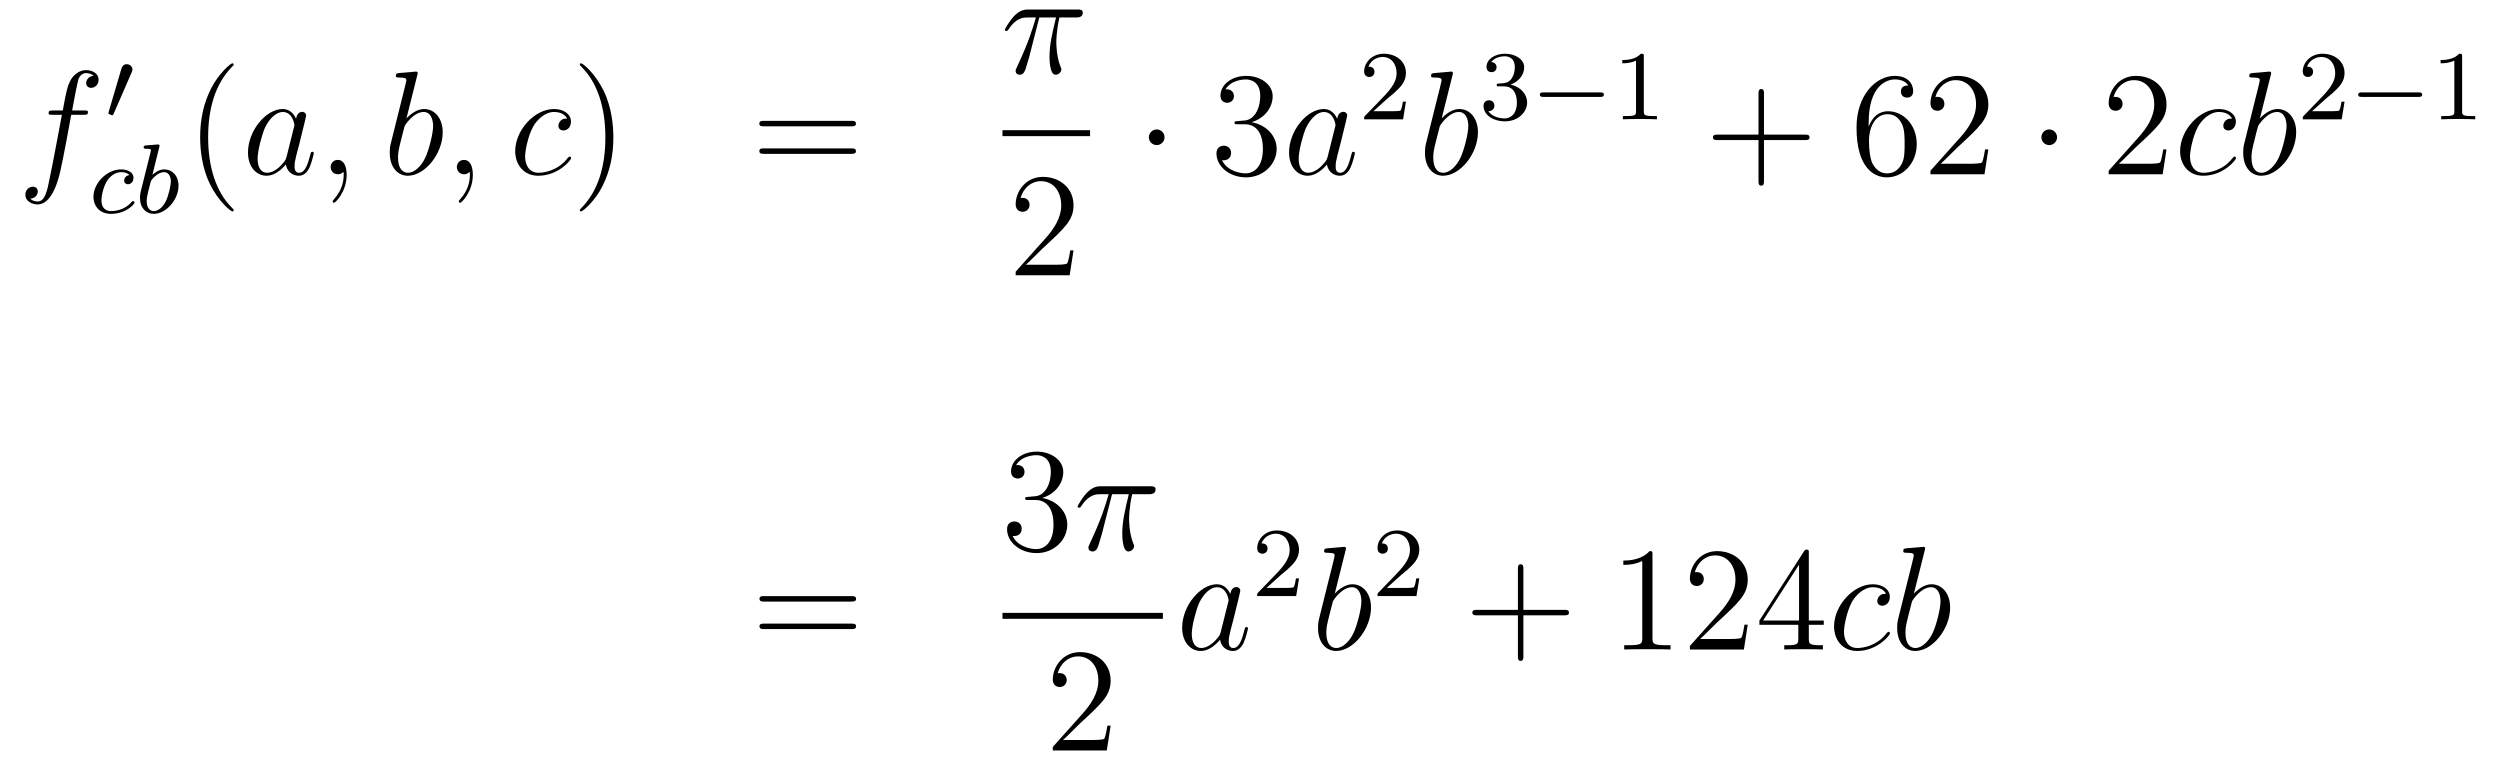 <?xml version='1.0'?>
<!-- This file was generated by dvisvgm 1.14.1 -->
<svg height='62pt' version='1.1' viewBox='0 -62 202 62' width='202pt' xmlns='http://www.w3.org/2000/svg' xmlns:xlink='http://www.w3.org/1999/xlink'>
<g id='page1'>
<g transform='matrix(1 0 0 1 -132 605)'>
<path d='M138.772 -657.726C139.011 -657.726 139.106 -657.726 139.106 -657.953C139.106 -658.072 139.011 -658.072 138.795 -658.072H137.827C138.054 -659.303 138.222 -660.152 138.317 -660.535C138.389 -660.822 138.64 -661.097 138.951 -661.097C139.202 -661.097 139.453 -660.989 139.572 -660.882C139.106 -660.834 138.963 -660.487 138.963 -660.284C138.963 -660.045 139.142 -659.901 139.369 -659.901C139.608 -659.901 139.967 -660.104 139.967 -660.559C139.967 -661.061 139.465 -661.336 138.939 -661.336C138.425 -661.336 137.923 -660.953 137.684 -660.487C137.468 -660.068 137.349 -659.638 137.074 -658.072H136.273C136.046 -658.072 135.927 -658.072 135.927 -657.857C135.927 -657.726 135.998 -657.726 136.237 -657.726H137.002C136.787 -656.614 136.297 -653.912 136.022 -652.633C135.819 -651.593 135.64 -650.72 135.042 -650.72C135.006 -650.72 134.659 -650.72 134.444 -650.947C135.054 -650.995 135.054 -651.521 135.054 -651.533C135.054 -651.772 134.874 -651.916 134.648 -651.916C134.408 -651.916 134.05 -651.712 134.05 -651.258C134.05 -650.744 134.576 -650.481 135.042 -650.481C136.261 -650.481 136.763 -652.669 136.895 -653.267C137.11 -654.187 137.696 -657.367 137.755 -657.726H138.772Z' fill-rule='evenodd'/>
<path d='M142.632 -661.137C142.672 -661.241 142.703 -661.296 142.703 -661.376C142.703 -661.639 142.464 -661.814 142.241 -661.814C141.923 -661.814 141.835 -661.535 141.803 -661.424L140.791 -657.989C140.759 -657.894 140.759 -657.87 140.759 -657.862C140.759 -657.79 140.807 -657.774 140.887 -657.75C141.03 -657.687 141.046 -657.687 141.062 -657.687C141.086 -657.687 141.133 -657.687 141.189 -657.822L142.632 -661.137Z' fill-rule='evenodd'/>
<path d='M142.459 -652.852C142.133 -652.812 142.029 -652.565 142.029 -652.406C142.029 -652.175 142.236 -652.111 142.34 -652.111C142.379 -652.111 142.786 -652.143 142.786 -652.629C142.786 -653.115 142.26 -653.314 141.782 -653.314C140.65 -653.314 139.551 -652.214 139.551 -651.099C139.551 -650.342 140.068 -649.72 140.953 -649.72C142.212 -649.72 142.873 -650.525 142.873 -650.629C142.873 -650.7 142.794 -650.756 142.746 -650.756C142.698 -650.756 142.674 -650.732 142.634 -650.684C142.005 -649.943 141.113 -649.943 140.969 -649.943C140.539 -649.943 140.196 -650.206 140.196 -650.812C140.196 -651.162 140.355 -652.007 140.73 -652.501C141.081 -652.947 141.479 -653.091 141.79 -653.091C141.885 -653.091 142.252 -653.083 142.459 -652.852ZM144.864 -655.091C144.872 -655.107 144.896 -655.211 144.896 -655.218C144.896 -655.258 144.864 -655.33 144.769 -655.33C144.737 -655.33 144.49 -655.306 144.306 -655.29L143.86 -655.258C143.685 -655.242 143.605 -655.234 143.605 -655.091C143.605 -654.979 143.717 -654.979 143.812 -654.979C144.195 -654.979 144.195 -654.932 144.195 -654.86C144.195 -654.812 144.115 -654.493 144.067 -654.31L143.374 -651.537C143.31 -651.266 143.31 -651.147 143.31 -651.011C143.31 -650.19 143.812 -649.72 144.426 -649.72C145.406 -649.72 146.426 -650.852 146.426 -652.007C146.426 -652.796 145.916 -653.314 145.279 -653.314C144.832 -653.314 144.49 -653.027 144.314 -652.876L144.864 -655.091ZM144.426 -649.943C144.139 -649.943 143.852 -650.167 143.852 -650.748C143.852 -650.963 143.884 -651.162 143.98 -651.545C144.036 -651.776 144.091 -651.999 144.155 -652.23C144.195 -652.374 144.195 -652.39 144.291 -652.509C144.561 -652.844 144.92 -653.091 145.255 -653.091C145.653 -653.091 145.805 -652.701 145.805 -652.342C145.805 -652.047 145.629 -651.194 145.39 -650.724C145.183 -650.294 144.801 -649.943 144.426 -649.943Z' fill-rule='evenodd'/>
<path d='M150.885 -650.015C150.885 -650.051 150.885 -650.075 150.682 -650.278C149.487 -651.486 148.817 -653.458 148.817 -655.897C148.817 -658.216 149.379 -660.212 150.766 -661.623C150.885 -661.73 150.885 -661.754 150.885 -661.79C150.885 -661.862 150.825 -661.886 150.777 -661.886C150.622 -661.886 149.642 -661.025 149.056 -659.853C148.447 -658.646 148.172 -657.367 148.172 -655.897C148.172 -654.832 148.339 -653.41 148.96 -652.131C149.666 -650.697 150.646 -649.919 150.777 -649.919C150.825 -649.919 150.885 -649.943 150.885 -650.015Z' fill-rule='evenodd'/>
<path d='M155.157 -654.342C155.097 -654.139 155.097 -654.115 154.929 -653.888C154.667 -653.553 154.141 -653.04 153.579 -653.04C153.089 -653.04 152.814 -653.482 152.814 -654.187C152.814 -654.845 153.184 -656.183 153.411 -656.686C153.818 -657.522 154.38 -657.953 154.846 -657.953C155.635 -657.953 155.79 -656.973 155.79 -656.877C155.79 -656.865 155.754 -656.709 155.743 -656.686L155.157 -654.342ZM155.922 -657.403C155.79 -657.713 155.468 -658.192 154.846 -658.192C153.495 -658.192 152.037 -656.447 152.037 -654.677C152.037 -653.494 152.73 -652.8 153.543 -652.8C154.2 -652.8 154.762 -653.314 155.097 -653.709C155.216 -653.004 155.778 -652.8 156.137 -652.8C156.496 -652.8 156.783 -653.016 156.998 -653.446C157.189 -653.853 157.356 -654.582 157.356 -654.629C157.356 -654.689 157.309 -654.737 157.237 -654.737C157.129 -654.737 157.117 -654.677 157.07 -654.498C156.89 -653.793 156.663 -653.04 156.173 -653.04C155.826 -653.04 155.802 -653.35 155.802 -653.589C155.802 -653.864 155.838 -653.996 155.946 -654.462C156.03 -654.761 156.089 -655.024 156.185 -655.371C156.627 -657.164 156.735 -657.594 156.735 -657.666C156.735 -657.833 156.603 -657.965 156.424 -657.965C156.041 -657.965 155.946 -657.546 155.922 -657.403ZM160.009 -652.872C160.009 -653.566 159.783 -654.08 159.292 -654.08C158.91 -654.08 158.718 -653.769 158.718 -653.506C158.718 -653.243 158.898 -652.92 159.304 -652.92C159.46 -652.92 159.591 -652.968 159.699 -653.075C159.723 -653.099 159.735 -653.099 159.747 -653.099C159.77 -653.099 159.77 -652.932 159.77 -652.872C159.77 -652.478 159.699 -651.701 159.005 -650.924C158.874 -650.78 158.874 -650.756 158.874 -650.733C158.874 -650.673 158.934 -650.613 158.994 -650.613C159.089 -650.613 160.009 -651.498 160.009 -652.872Z' fill-rule='evenodd'/>
<path d='M165.715 -660.917C165.728 -660.965 165.751 -661.037 165.751 -661.097C165.751 -661.216 165.632 -661.216 165.608 -661.216C165.596 -661.216 165.166 -661.18 164.95 -661.156C164.747 -661.144 164.568 -661.121 164.353 -661.108C164.066 -661.085 163.982 -661.073 163.982 -660.858C163.982 -660.738 164.102 -660.738 164.221 -660.738C164.831 -660.738 164.831 -660.63 164.831 -660.511C164.831 -660.427 164.735 -660.081 164.688 -659.865L164.401 -658.718C164.281 -658.24 163.6 -655.526 163.552 -655.311C163.492 -655.012 163.492 -654.809 163.492 -654.653C163.492 -653.434 164.173 -652.8 164.95 -652.8C166.337 -652.8 167.772 -654.582 167.772 -656.315C167.772 -657.415 167.15 -658.192 166.253 -658.192C165.632 -658.192 165.07 -657.678 164.843 -657.439L165.715 -660.917ZM164.963 -653.04C164.58 -653.04 164.162 -653.327 164.162 -654.259C164.162 -654.653 164.197 -654.88 164.412 -655.717C164.448 -655.873 164.64 -656.638 164.688 -656.793C164.711 -656.889 165.417 -657.953 166.229 -657.953C166.755 -657.953 166.995 -657.427 166.995 -656.805C166.995 -656.231 166.66 -654.88 166.361 -654.259C166.062 -653.613 165.512 -653.04 164.963 -653.04ZM170.205 -652.872C170.205 -653.566 169.978 -654.08 169.488 -654.08C169.105 -654.08 168.914 -653.769 168.914 -653.506C168.914 -653.243 169.093 -652.92 169.5 -652.92C169.655 -652.92 169.786 -652.968 169.894 -653.075C169.918 -653.099 169.93 -653.099 169.942 -653.099C169.966 -653.099 169.966 -652.932 169.966 -652.872C169.966 -652.478 169.894 -651.701 169.201 -650.924C169.069 -650.78 169.069 -650.756 169.069 -650.733C169.069 -650.673 169.129 -650.613 169.189 -650.613C169.285 -650.613 170.205 -651.498 170.205 -652.872Z' fill-rule='evenodd'/>
<path d='M177.824 -657.415C177.597 -657.415 177.49 -657.415 177.322 -657.271C177.251 -657.212 177.119 -657.032 177.119 -656.841C177.119 -656.602 177.298 -656.458 177.526 -656.458C177.813 -656.458 178.135 -656.697 178.135 -657.176C178.135 -657.749 177.585 -658.192 176.76 -658.192C175.194 -658.192 173.628 -656.482 173.628 -654.785C173.628 -653.745 174.274 -652.8 175.493 -652.8C177.119 -652.8 178.147 -654.067 178.147 -654.223C178.147 -654.295 178.075 -654.354 178.028 -654.354C177.992 -654.354 177.98 -654.342 177.872 -654.235C177.107 -653.219 175.972 -653.04 175.517 -653.04C174.693 -653.04 174.429 -653.757 174.429 -654.354C174.429 -654.773 174.633 -655.932 175.063 -656.745C175.374 -657.307 176.019 -657.953 176.772 -657.953C176.928 -657.953 177.585 -657.929 177.824 -657.415Z' fill-rule='evenodd'/>
<path d='M181.56 -655.897C181.56 -656.805 181.441 -658.287 180.772 -659.674C180.066 -661.108 179.086 -661.886 178.954 -661.886C178.907 -661.886 178.847 -661.862 178.847 -661.79C178.847 -661.754 178.847 -661.73 179.05 -661.527C180.246 -660.32 180.915 -658.347 180.915 -655.908C180.915 -653.589 180.353 -651.593 178.966 -650.182C178.847 -650.075 178.847 -650.051 178.847 -650.015C178.847 -649.943 178.907 -649.919 178.954 -649.919C179.11 -649.919 180.09 -650.78 180.676 -651.952C181.286 -653.171 181.56 -654.462 181.56 -655.897Z' fill-rule='evenodd'/>
<path d='M200.777 -656.793C200.945 -656.793 201.16 -656.793 201.16 -657.008C201.16 -657.235 200.957 -657.235 200.777 -657.235H193.736C193.568 -657.235 193.354 -657.235 193.354 -657.02C193.354 -656.793 193.556 -656.793 193.736 -656.793H200.777ZM200.777 -654.57C200.945 -654.57 201.16 -654.57 201.16 -654.785C201.16 -655.012 200.957 -655.012 200.777 -655.012H193.736C193.568 -655.012 193.354 -655.012 193.354 -654.797C193.354 -654.57 193.556 -654.57 193.736 -654.57H200.777Z' fill-rule='evenodd'/>
<path d='M215.976 -665.587H217.327C217.004 -664.248 216.8 -663.375 216.8 -662.419C216.8 -662.252 216.8 -660.96 217.291 -660.96C217.542 -660.96 217.757 -661.188 217.757 -661.391C217.757 -661.451 217.757 -661.474 217.674 -661.654C217.351 -662.479 217.351 -663.507 217.351 -663.59C217.351 -663.662 217.351 -664.511 217.602 -665.587H218.941C219.096 -665.587 219.491 -665.587 219.491 -665.969C219.491 -666.232 219.264 -666.232 219.048 -666.232H215.116C214.841 -666.232 214.434 -666.232 213.884 -665.647C213.574 -665.3 213.191 -664.666 213.191 -664.594C213.191 -664.523 213.251 -664.499 213.322 -664.499C213.406 -664.499 213.418 -664.535 213.478 -664.607C214.099 -665.587 214.721 -665.587 215.02 -665.587H215.701C215.438 -664.69 215.14 -663.65 214.159 -661.558C214.063 -661.367 214.063 -661.343 214.063 -661.271C214.063 -661.02 214.279 -660.96 214.386 -660.96C214.733 -660.96 214.829 -661.271 214.972 -661.773C215.164 -662.383 215.164 -662.407 215.282 -662.885L215.976 -665.587Z' fill-rule='evenodd'/>
<path d='M213 -656H220.078V-656.481H213'/>
<path d='M218.74 -646.768H218.477C218.441 -646.565 218.345 -645.907 218.226 -645.716C218.142 -645.609 217.46 -645.609 217.102 -645.609H214.891C215.214 -645.884 215.942 -646.649 216.253 -646.936C218.07 -648.609 218.74 -649.231 218.74 -650.414C218.74 -651.789 217.652 -652.709 216.265 -652.709C214.879 -652.709 214.066 -651.526 214.066 -650.498C214.066 -649.888 214.592 -649.888 214.627 -649.888C214.879 -649.888 215.189 -650.067 215.189 -650.45C215.189 -650.785 214.962 -651.012 214.627 -651.012C214.52 -651.012 214.496 -651.012 214.46 -651C214.687 -651.813 215.333 -652.363 216.11 -652.363C217.126 -652.363 217.747 -651.514 217.747 -650.414C217.747 -649.398 217.162 -648.513 216.481 -647.748L214.066 -645.047V-644.76H218.429L218.74 -646.768Z' fill-rule='evenodd'/>
<path d='M226.096 -655.908C226.096 -656.255 225.809 -656.542 225.462 -656.542S224.828 -656.255 224.828 -655.908C224.828 -655.562 225.115 -655.275 225.462 -655.275S226.096 -655.562 226.096 -655.908Z' fill-rule='evenodd'/>
<path d='M232 -657.212C231.796 -657.2 231.748 -657.187 231.748 -657.08C231.748 -656.961 231.808 -656.961 232.022 -656.961H232.573C233.588 -656.961 234.043 -656.124 234.043 -654.976C234.043 -653.41 233.231 -652.992 232.644 -652.992C232.07 -652.992 231.09 -653.267 230.743 -654.056C231.126 -653.996 231.473 -654.211 231.473 -654.641C231.473 -654.988 231.222 -655.227 230.887 -655.227C230.6 -655.227 230.29 -655.06 230.29 -654.606C230.29 -653.542 231.354 -652.669 232.68 -652.669C234.103 -652.669 235.154 -653.757 235.154 -654.964C235.154 -656.064 234.27 -656.925 233.123 -657.128C234.162 -657.427 234.832 -658.299 234.832 -659.232C234.832 -660.176 233.852 -660.869 232.692 -660.869C231.497 -660.869 230.612 -660.14 230.612 -659.268C230.612 -658.789 230.983 -658.694 231.162 -658.694C231.413 -658.694 231.7 -658.873 231.7 -659.232C231.7 -659.614 231.413 -659.782 231.15 -659.782C231.078 -659.782 231.055 -659.782 231.019 -659.77C231.473 -660.582 232.596 -660.582 232.656 -660.582C233.051 -660.582 233.828 -660.403 233.828 -659.232C233.828 -659.005 233.792 -658.335 233.446 -657.821C233.087 -657.295 232.68 -657.259 232.357 -657.247L232 -657.212Z' fill-rule='evenodd'/>
<path d='M239.276 -654.342C239.216 -654.139 239.216 -654.115 239.05 -653.888C238.787 -653.553 238.26 -653.04 237.698 -653.04C237.209 -653.04 236.934 -653.482 236.934 -654.187C236.934 -654.845 237.304 -656.183 237.532 -656.686C237.937 -657.522 238.5 -657.953 238.966 -657.953C239.754 -657.953 239.91 -656.973 239.91 -656.877C239.91 -656.865 239.874 -656.709 239.862 -656.686L239.276 -654.342ZM240.042 -657.403C239.91 -657.713 239.587 -658.192 238.966 -658.192C237.614 -658.192 236.156 -656.447 236.156 -654.677C236.156 -653.494 236.85 -652.8 237.662 -652.8C238.32 -652.8 238.882 -653.314 239.216 -653.709C239.336 -653.004 239.898 -652.8 240.257 -652.8S240.902 -653.016 241.117 -653.446C241.308 -653.853 241.476 -654.582 241.476 -654.629C241.476 -654.689 241.428 -654.737 241.356 -654.737C241.249 -654.737 241.237 -654.677 241.189 -654.498C241.01 -653.793 240.782 -653.04 240.293 -653.04C239.946 -653.04 239.922 -653.35 239.922 -653.589C239.922 -653.864 239.958 -653.996 240.066 -654.462C240.149 -654.761 240.209 -655.024 240.305 -655.371C240.746 -657.164 240.854 -657.594 240.854 -657.666C240.854 -657.833 240.722 -657.965 240.544 -657.965C240.161 -657.965 240.066 -657.546 240.042 -657.403Z' fill-rule='evenodd'/>
<path d='M244.048 -658.986C244.175 -659.105 244.51 -659.368 244.637 -659.48C245.131 -659.934 245.6 -660.372 245.6 -661.097C245.6 -662.045 244.804 -662.659 243.808 -662.659C242.852 -662.659 242.222 -661.934 242.222 -661.225C242.222 -660.834 242.533 -660.778 242.645 -660.778C242.812 -660.778 243.059 -660.898 243.059 -661.201C243.059 -661.615 242.66 -661.615 242.566 -661.615C242.796 -662.197 243.33 -662.396 243.72 -662.396C244.462 -662.396 244.844 -661.767 244.844 -661.097C244.844 -660.268 244.262 -659.663 243.322 -658.699L242.318 -657.663C242.222 -657.575 242.222 -657.559 242.222 -657.36H245.37L245.6 -658.786H245.353C245.33 -658.627 245.267 -658.228 245.171 -658.077C245.123 -658.013 244.517 -658.013 244.39 -658.013H242.971L244.048 -658.986Z' fill-rule='evenodd'/>
<path d='M249.361 -660.917C249.373 -660.965 249.397 -661.037 249.397 -661.097C249.397 -661.216 249.278 -661.216 249.253 -661.216C249.242 -661.216 248.812 -661.18 248.597 -661.156C248.393 -661.144 248.214 -661.121 247.999 -661.108C247.712 -661.085 247.628 -661.073 247.628 -660.858C247.628 -660.738 247.747 -660.738 247.867 -660.738C248.477 -660.738 248.477 -660.63 248.477 -660.511C248.477 -660.427 248.381 -660.081 248.334 -659.865L248.046 -658.718C247.927 -658.24 247.246 -655.526 247.198 -655.311C247.138 -655.012 247.138 -654.809 247.138 -654.653C247.138 -653.434 247.819 -652.8 248.597 -652.8C249.983 -652.8 251.418 -654.582 251.418 -656.315C251.418 -657.415 250.796 -658.192 249.899 -658.192C249.278 -658.192 248.716 -657.678 248.489 -657.439L249.361 -660.917ZM248.609 -653.04C248.226 -653.04 247.807 -653.327 247.807 -654.259C247.807 -654.653 247.843 -654.88 248.058 -655.717C248.094 -655.873 248.286 -656.638 248.334 -656.793C248.357 -656.889 249.062 -657.953 249.875 -657.953C250.402 -657.953 250.64 -657.427 250.64 -656.805C250.64 -656.231 250.306 -654.88 250.007 -654.259C249.708 -653.613 249.158 -653.04 248.609 -653.04Z' fill-rule='evenodd'/>
<path d='M253.536 -660.022C254.166 -660.022 254.564 -659.559 254.564 -658.722C254.564 -657.727 253.998 -657.432 253.576 -657.432C253.138 -657.432 252.54 -657.591 252.26 -658.013C252.548 -658.013 252.748 -658.197 252.748 -658.46C252.748 -658.715 252.564 -658.898 252.308 -658.898C252.094 -658.898 251.87 -658.762 251.87 -658.444C251.87 -657.687 252.684 -657.193 253.592 -657.193C254.652 -657.193 255.392 -657.926 255.392 -658.722C255.392 -659.384 254.867 -659.99 254.054 -660.165C254.683 -660.388 255.154 -660.93 255.154 -661.567C255.154 -662.205 254.436 -662.659 253.608 -662.659C252.755 -662.659 252.109 -662.197 252.109 -661.591C252.109 -661.296 252.308 -661.169 252.516 -661.169C252.763 -661.169 252.923 -661.344 252.923 -661.575C252.923 -661.87 252.667 -661.982 252.492 -661.99C252.827 -662.428 253.44 -662.452 253.584 -662.452C253.79 -662.452 254.396 -662.388 254.396 -661.567C254.396 -661.009 254.166 -660.675 254.054 -660.547C253.816 -660.3 253.632 -660.284 253.146 -660.252C252.994 -660.245 252.93 -660.237 252.93 -660.133C252.93 -660.022 253.002 -660.022 253.138 -660.022H253.536Z' fill-rule='evenodd'/>
<path d='M261.289 -659.169C261.416 -659.169 261.592 -659.169 261.592 -659.352C261.592 -659.535 261.416 -659.535 261.289 -659.535H256.723C256.596 -659.535 256.421 -659.535 256.421 -659.352C256.421 -659.169 256.596 -659.169 256.723 -659.169H261.289Z' fill-rule='evenodd'/>
<path d='M264.82 -662.436C264.82 -662.651 264.803 -662.659 264.588 -662.659C264.262 -662.34 263.839 -662.149 263.082 -662.149V-661.886C263.297 -661.886 263.728 -661.886 264.19 -662.101V-658.013C264.19 -657.718 264.166 -657.623 263.408 -657.623H263.13V-657.36C263.456 -657.384 264.142 -657.384 264.5 -657.384S265.552 -657.384 265.879 -657.36V-657.623H265.6C264.842 -657.623 264.82 -657.718 264.82 -658.013V-662.436Z' fill-rule='evenodd'/>
<path d='M274.53 -655.681H277.829C277.997 -655.681 278.212 -655.681 278.212 -655.897C278.212 -656.124 278.009 -656.124 277.829 -656.124H274.53V-659.423C274.53 -659.59 274.53 -659.806 274.314 -659.806C274.087 -659.806 274.087 -659.602 274.087 -659.423V-656.124H270.788C270.62 -656.124 270.406 -656.124 270.406 -655.908C270.406 -655.681 270.608 -655.681 270.788 -655.681H274.087V-652.382C274.087 -652.215 274.087 -652 274.302 -652C274.53 -652 274.53 -652.203 274.53 -652.382V-655.681Z' fill-rule='evenodd'/>
<path d='M282.988 -657.08C282.988 -660.104 284.458 -660.582 285.103 -660.582C285.534 -660.582 285.964 -660.451 286.192 -660.093C286.048 -660.093 285.594 -660.093 285.594 -659.602C285.594 -659.339 285.773 -659.112 286.084 -659.112C286.382 -659.112 286.585 -659.292 286.585 -659.638C286.585 -660.26 286.132 -660.869 285.091 -660.869C283.585 -660.869 282.007 -659.328 282.007 -656.697C282.007 -653.41 283.442 -652.669 284.458 -652.669C285.761 -652.669 286.872 -653.805 286.872 -655.359C286.872 -656.948 285.761 -658.012 284.566 -658.012C283.501 -658.012 283.108 -657.092 282.988 -656.757V-657.08ZM284.458 -652.992C283.705 -652.992 283.346 -653.661 283.238 -653.912C283.13 -654.223 283.012 -654.809 283.012 -655.646C283.012 -656.59 283.442 -657.773 284.518 -657.773C285.175 -657.773 285.522 -657.331 285.701 -656.925C285.893 -656.482 285.893 -655.885 285.893 -655.371C285.893 -654.761 285.893 -654.223 285.665 -653.769C285.366 -653.195 284.936 -652.992 284.458 -652.992ZM292.657 -654.928H292.394C292.358 -654.725 292.262 -654.067 292.142 -653.876C292.06 -653.769 291.378 -653.769 291.019 -653.769H288.808C289.13 -654.044 289.86 -654.809 290.171 -655.096C291.988 -656.769 292.657 -657.391 292.657 -658.574C292.657 -659.949 291.569 -660.869 290.183 -660.869C288.796 -660.869 287.983 -659.686 287.983 -658.658C287.983 -658.048 288.509 -658.048 288.545 -658.048C288.796 -658.048 289.106 -658.227 289.106 -658.61C289.106 -658.945 288.88 -659.172 288.545 -659.172C288.437 -659.172 288.413 -659.172 288.378 -659.16C288.605 -659.973 289.25 -660.523 290.027 -660.523C291.043 -660.523 291.665 -659.674 291.665 -658.574C291.665 -657.558 291.079 -656.673 290.398 -655.908L287.983 -653.207V-652.92H292.346L292.657 -654.928Z' fill-rule='evenodd'/>
<path d='M298.211 -655.908C298.211 -656.255 297.924 -656.542 297.576 -656.542C297.23 -656.542 296.944 -656.255 296.944 -655.908C296.944 -655.562 297.23 -655.275 297.576 -655.275C297.924 -655.275 298.211 -655.562 298.211 -655.908Z' fill-rule='evenodd'/>
<path d='M307.054 -654.928H306.791C306.755 -654.725 306.66 -654.067 306.54 -653.876C306.456 -653.769 305.776 -653.769 305.417 -653.769H303.205C303.528 -654.044 304.256 -654.809 304.568 -655.096C306.385 -656.769 307.054 -657.391 307.054 -658.574C307.054 -659.949 305.966 -660.869 304.579 -660.869C303.193 -660.869 302.38 -659.686 302.38 -658.658C302.38 -658.048 302.906 -658.048 302.942 -658.048C303.193 -658.048 303.504 -658.227 303.504 -658.61C303.504 -658.945 303.276 -659.172 302.942 -659.172C302.834 -659.172 302.81 -659.172 302.774 -659.16C303.002 -659.973 303.647 -660.523 304.424 -660.523C305.441 -660.523 306.062 -659.674 306.062 -658.574C306.062 -657.558 305.477 -656.673 304.795 -655.908L302.38 -653.207V-652.92H306.744L307.054 -654.928Z' fill-rule='evenodd'/>
<path d='M312.347 -657.415C312.12 -657.415 312.013 -657.415 311.845 -657.271C311.773 -657.212 311.642 -657.032 311.642 -656.841C311.642 -656.602 311.821 -656.458 312.048 -656.458C312.336 -656.458 312.659 -656.697 312.659 -657.176C312.659 -657.749 312.108 -658.192 311.284 -658.192C309.718 -658.192 308.152 -656.482 308.152 -654.785C308.152 -653.745 308.797 -652.8 310.016 -652.8C311.642 -652.8 312.67 -654.067 312.67 -654.223C312.67 -654.295 312.599 -654.354 312.551 -654.354C312.515 -654.354 312.503 -654.342 312.395 -654.235C311.63 -653.219 310.494 -653.04 310.04 -653.04C309.216 -653.04 308.952 -653.757 308.952 -654.354C308.952 -654.773 309.156 -655.932 309.586 -656.745C309.896 -657.307 310.542 -657.953 311.296 -657.953C311.45 -657.953 312.108 -657.929 312.347 -657.415ZM315.474 -660.917C315.487 -660.965 315.51 -661.037 315.51 -661.097C315.51 -661.216 315.391 -661.216 315.367 -661.216C315.355 -661.216 314.924 -661.18 314.71 -661.156C314.507 -661.144 314.327 -661.121 314.112 -661.108C313.825 -661.085 313.741 -661.073 313.741 -660.858C313.741 -660.738 313.861 -660.738 313.98 -660.738C314.59 -660.738 314.59 -660.63 314.59 -660.511C314.59 -660.427 314.495 -660.081 314.447 -659.865L314.16 -658.718C314.04 -658.24 313.358 -655.526 313.312 -655.311C313.252 -655.012 313.252 -654.809 313.252 -654.653C313.252 -653.434 313.932 -652.8 314.71 -652.8C316.097 -652.8 317.531 -654.582 317.531 -656.315C317.531 -657.415 316.909 -658.192 316.013 -658.192C315.391 -658.192 314.83 -657.678 314.602 -657.439L315.474 -660.917ZM314.722 -653.04C314.339 -653.04 313.921 -653.327 313.921 -654.259C313.921 -654.653 313.956 -654.88 314.172 -655.717C314.208 -655.873 314.399 -656.638 314.447 -656.793C314.471 -656.889 315.175 -657.953 315.989 -657.953C316.514 -657.953 316.754 -657.427 316.754 -656.805C316.754 -656.231 316.418 -654.88 316.12 -654.259C315.821 -653.613 315.271 -653.04 314.722 -653.04Z' fill-rule='evenodd'/>
<path d='M319.888 -658.986C320.015 -659.105 320.35 -659.368 320.477 -659.48C320.971 -659.934 321.44 -660.372 321.44 -661.097C321.44 -662.045 320.644 -662.659 319.648 -662.659C318.692 -662.659 318.062 -661.934 318.062 -661.225C318.062 -660.834 318.373 -660.778 318.485 -660.778C318.652 -660.778 318.899 -660.898 318.899 -661.201C318.899 -661.615 318.5 -661.615 318.406 -661.615C318.636 -662.197 319.17 -662.396 319.56 -662.396C320.302 -662.396 320.684 -661.767 320.684 -661.097C320.684 -660.268 320.102 -659.663 319.162 -658.699L318.158 -657.663C318.062 -657.575 318.062 -657.559 318.062 -657.36H321.21L321.44 -658.786H321.193C321.17 -658.627 321.107 -658.228 321.011 -658.077C320.963 -658.013 320.357 -658.013 320.23 -658.013H318.811L319.888 -658.986Z' fill-rule='evenodd'/>
<path d='M327.409 -659.169C327.536 -659.169 327.712 -659.169 327.712 -659.352C327.712 -659.535 327.536 -659.535 327.409 -659.535H322.843C322.716 -659.535 322.541 -659.535 322.541 -659.352C322.541 -659.169 322.716 -659.169 322.843 -659.169H327.409Z' fill-rule='evenodd'/>
<path d='M330.94 -662.436C330.94 -662.651 330.923 -662.659 330.708 -662.659C330.382 -662.34 329.959 -662.149 329.202 -662.149V-661.886C329.417 -661.886 329.848 -661.886 330.31 -662.101V-658.013C330.31 -657.718 330.286 -657.623 329.528 -657.623H329.25V-657.36C329.576 -657.384 330.262 -657.384 330.62 -657.384C330.979 -657.384 331.672 -657.384 331.999 -657.36V-657.623H331.72C330.962 -657.623 330.94 -657.718 330.94 -658.013V-662.436Z' fill-rule='evenodd'/>
<path d='M200.789 -618.393C200.957 -618.393 201.172 -618.393 201.172 -618.608C201.172 -618.835 200.969 -618.835 200.789 -618.835H193.748C193.58 -618.835 193.366 -618.835 193.366 -618.62C193.366 -618.393 193.568 -618.393 193.748 -618.393H200.789ZM200.789 -616.17C200.957 -616.17 201.172 -616.17 201.172 -616.385C201.172 -616.612 200.969 -616.612 200.789 -616.612H193.748C193.58 -616.612 193.366 -616.612 193.366 -616.397C193.366 -616.17 193.568 -616.17 193.748 -616.17H200.789Z' fill-rule='evenodd'/>
<path d='M215.08 -626.852C214.877 -626.84 214.829 -626.827 214.829 -626.72C214.829 -626.601 214.889 -626.601 215.104 -626.601H215.653C216.67 -626.601 217.123 -625.764 217.123 -624.616C217.123 -623.05 216.311 -622.632 215.725 -622.632C215.152 -622.632 214.171 -622.907 213.824 -623.696C214.207 -623.636 214.554 -623.851 214.554 -624.281C214.554 -624.628 214.302 -624.867 213.968 -624.867C213.68 -624.867 213.37 -624.7 213.37 -624.246C213.37 -623.182 214.434 -622.309 215.761 -622.309C217.183 -622.309 218.236 -623.397 218.236 -624.604C218.236 -625.704 217.351 -626.565 216.203 -626.768C217.243 -627.067 217.913 -627.939 217.913 -628.872C217.913 -629.816 216.932 -630.509 215.773 -630.509C214.578 -630.509 213.692 -629.78 213.692 -628.908C213.692 -628.429 214.063 -628.334 214.243 -628.334C214.494 -628.334 214.781 -628.513 214.781 -628.872C214.781 -629.254 214.494 -629.422 214.231 -629.422C214.159 -629.422 214.135 -629.422 214.099 -629.41C214.554 -630.222 215.677 -630.222 215.737 -630.222C216.132 -630.222 216.908 -630.043 216.908 -628.872C216.908 -628.645 216.872 -627.975 216.526 -627.461C216.168 -626.935 215.761 -626.899 215.438 -626.887L215.08 -626.852Z' fill-rule='evenodd'/>
<path d='M221.855 -627.067H223.206C222.883 -625.728 222.68 -624.855 222.68 -623.899C222.68 -623.732 222.68 -622.44 223.17 -622.44C223.421 -622.44 223.636 -622.668 223.636 -622.871C223.636 -622.931 223.636 -622.954 223.553 -623.134C223.23 -623.959 223.23 -624.987 223.23 -625.07C223.23 -625.142 223.23 -625.991 223.481 -627.067H224.82C224.975 -627.067 225.37 -627.067 225.37 -627.449C225.37 -627.712 225.143 -627.712 224.927 -627.712H220.994C220.72 -627.712 220.313 -627.712 219.763 -627.127C219.452 -626.78 219.07 -626.146 219.07 -626.074C219.07 -626.003 219.13 -625.979 219.202 -625.979C219.284 -625.979 219.296 -626.015 219.356 -626.087C219.978 -627.067 220.6 -627.067 220.898 -627.067H221.58C221.317 -626.17 221.018 -625.13 220.038 -623.038C219.942 -622.847 219.942 -622.823 219.942 -622.751C219.942 -622.5 220.158 -622.44 220.265 -622.44C220.612 -622.44 220.708 -622.751 220.85 -623.253C221.042 -623.863 221.042 -623.887 221.161 -624.365L221.855 -627.067Z' fill-rule='evenodd'/>
<path d='M213 -617H225.961V-617.481H213'/>
<path d='M221.74 -608.368H221.477C221.441 -608.165 221.345 -607.507 221.226 -607.316C221.142 -607.209 220.46 -607.209 220.102 -607.209H217.891C218.214 -607.484 218.942 -608.249 219.253 -608.536C221.07 -610.209 221.74 -610.831 221.74 -612.014C221.74 -613.389 220.652 -614.309 219.265 -614.309C217.879 -614.309 217.066 -613.126 217.066 -612.098C217.066 -611.488 217.592 -611.488 217.627 -611.488C217.879 -611.488 218.189 -611.667 218.189 -612.05C218.189 -612.385 217.962 -612.612 217.627 -612.612C217.52 -612.612 217.496 -612.612 217.46 -612.6C217.687 -613.413 218.333 -613.963 219.11 -613.963C220.126 -613.963 220.747 -613.114 220.747 -612.014C220.747 -610.998 220.162 -610.113 219.481 -609.348L217.066 -606.647V-606.36H221.429L221.74 -608.368Z' fill-rule='evenodd'/>
<path d='M230.638 -615.942C230.579 -615.739 230.579 -615.715 230.411 -615.488C230.148 -615.153 229.622 -614.64 229.061 -614.64C228.57 -614.64 228.295 -615.082 228.295 -615.787C228.295 -616.445 228.666 -617.783 228.893 -618.286C229.3 -619.122 229.861 -619.553 230.328 -619.553C231.116 -619.553 231.272 -618.573 231.272 -618.477C231.272 -618.465 231.236 -618.309 231.224 -618.286L230.638 -615.942ZM231.403 -619.003C231.272 -619.313 230.95 -619.792 230.328 -619.792C228.977 -619.792 227.518 -618.047 227.518 -616.277C227.518 -615.094 228.211 -614.4 229.025 -614.4C229.682 -614.4 230.244 -614.914 230.579 -615.309C230.698 -614.604 231.259 -614.4 231.618 -614.4S232.264 -614.616 232.48 -615.046C232.67 -615.453 232.838 -616.182 232.838 -616.229C232.838 -616.289 232.79 -616.337 232.718 -616.337C232.61 -616.337 232.598 -616.277 232.55 -616.098C232.372 -615.393 232.145 -614.64 231.654 -614.64C231.307 -614.64 231.283 -614.95 231.283 -615.189C231.283 -615.464 231.319 -615.596 231.427 -616.062C231.511 -616.361 231.571 -616.624 231.666 -616.971C232.109 -618.764 232.217 -619.194 232.217 -619.266C232.217 -619.433 232.085 -619.565 231.905 -619.565C231.523 -619.565 231.427 -619.146 231.403 -619.003Z' fill-rule='evenodd'/>
<path d='M235.408 -620.466C235.535 -620.585 235.87 -620.848 235.997 -620.96C236.491 -621.414 236.96 -621.852 236.96 -622.577C236.96 -623.525 236.164 -624.139 235.168 -624.139C234.212 -624.139 233.582 -623.414 233.582 -622.705C233.582 -622.314 233.893 -622.258 234.005 -622.258C234.172 -622.258 234.419 -622.378 234.419 -622.681C234.419 -623.095 234.02 -623.095 233.926 -623.095C234.156 -623.677 234.69 -623.876 235.08 -623.876C235.822 -623.876 236.204 -623.247 236.204 -622.577C236.204 -621.748 235.622 -621.143 234.682 -620.179L233.678 -619.143C233.582 -619.055 233.582 -619.039 233.582 -618.84H236.73L236.96 -620.266H236.713C236.69 -620.107 236.627 -619.708 236.531 -619.557C236.483 -619.493 235.877 -619.493 235.75 -619.493H234.331L235.408 -620.466Z' fill-rule='evenodd'/>
<path d='M240.721 -622.517C240.733 -622.565 240.757 -622.637 240.757 -622.697C240.757 -622.816 240.638 -622.816 240.613 -622.816C240.602 -622.816 240.172 -622.78 239.957 -622.756C239.753 -622.744 239.574 -622.721 239.359 -622.708C239.072 -622.685 238.988 -622.673 238.988 -622.458C238.988 -622.338 239.107 -622.338 239.227 -622.338C239.837 -622.338 239.837 -622.23 239.837 -622.111C239.837 -622.027 239.741 -621.681 239.694 -621.465L239.406 -620.318C239.287 -619.84 238.606 -617.126 238.558 -616.911C238.498 -616.612 238.498 -616.409 238.498 -616.253C238.498 -615.034 239.179 -614.4 239.957 -614.4C241.343 -614.4 242.778 -616.182 242.778 -617.915C242.778 -619.015 242.156 -619.792 241.259 -619.792C240.638 -619.792 240.076 -619.278 239.849 -619.039L240.721 -622.517ZM239.969 -614.64C239.586 -614.64 239.167 -614.927 239.167 -615.859C239.167 -616.253 239.203 -616.48 239.418 -617.317C239.454 -617.473 239.646 -618.238 239.694 -618.393C239.717 -618.489 240.422 -619.553 241.235 -619.553C241.762 -619.553 242 -619.027 242 -618.405C242 -617.831 241.666 -616.48 241.367 -615.859C241.068 -615.213 240.518 -614.64 239.969 -614.64Z' fill-rule='evenodd'/>
<path d='M245.128 -620.466C245.255 -620.585 245.59 -620.848 245.717 -620.96C246.211 -621.414 246.68 -621.852 246.68 -622.577C246.68 -623.525 245.884 -624.139 244.888 -624.139C243.932 -624.139 243.302 -623.414 243.302 -622.705C243.302 -622.314 243.613 -622.258 243.725 -622.258C243.892 -622.258 244.139 -622.378 244.139 -622.681C244.139 -623.095 243.74 -623.095 243.646 -623.095C243.876 -623.677 244.41 -623.876 244.8 -623.876C245.542 -623.876 245.924 -623.247 245.924 -622.577C245.924 -621.748 245.342 -621.143 244.402 -620.179L243.398 -619.143C243.302 -619.055 243.302 -619.039 243.302 -618.84H246.45L246.68 -620.266H246.433C246.41 -620.107 246.347 -619.708 246.251 -619.557C246.203 -619.493 245.597 -619.493 245.47 -619.493H244.051L245.128 -620.466Z' fill-rule='evenodd'/>
<path d='M255.09 -617.281H258.389C258.557 -617.281 258.772 -617.281 258.772 -617.497C258.772 -617.724 258.569 -617.724 258.389 -617.724H255.09V-621.023C255.09 -621.19 255.09 -621.406 254.874 -621.406C254.647 -621.406 254.647 -621.202 254.647 -621.023V-617.724H251.348C251.18 -617.724 250.966 -617.724 250.966 -617.508C250.966 -617.281 251.168 -617.281 251.348 -617.281H254.647V-613.982C254.647 -613.815 254.647 -613.6 254.862 -613.6C255.09 -613.6 255.09 -613.803 255.09 -613.982V-617.281Z' fill-rule='evenodd'/>
<path d='M265.52 -622.182C265.52 -622.458 265.52 -622.469 265.28 -622.469C264.994 -622.147 264.396 -621.704 263.165 -621.704V-621.358C263.44 -621.358 264.037 -621.358 264.695 -621.668V-615.44C264.695 -615.01 264.659 -614.867 263.608 -614.867H263.237V-614.52C263.56 -614.544 264.719 -614.544 265.114 -614.544C265.508 -614.544 266.656 -614.544 266.978 -614.52V-614.867H266.608C265.556 -614.867 265.52 -615.01 265.52 -615.44V-622.182ZM273.217 -616.528H272.954C272.918 -616.325 272.822 -615.667 272.702 -615.476C272.62 -615.369 271.938 -615.369 271.579 -615.369H269.368C269.69 -615.644 270.42 -616.409 270.731 -616.696C272.548 -618.369 273.217 -618.991 273.217 -620.174C273.217 -621.549 272.129 -622.469 270.743 -622.469C269.356 -622.469 268.543 -621.286 268.543 -620.258C268.543 -619.648 269.069 -619.648 269.105 -619.648C269.356 -619.648 269.666 -619.827 269.666 -620.21C269.666 -620.545 269.44 -620.772 269.105 -620.772C268.997 -620.772 268.973 -620.772 268.938 -620.76C269.165 -621.573 269.81 -622.123 270.587 -622.123C271.603 -622.123 272.225 -621.274 272.225 -620.174C272.225 -619.158 271.639 -618.273 270.958 -617.508L268.543 -614.807V-614.52H272.906L273.217 -616.528ZM278.153 -622.302C278.153 -622.529 278.153 -622.589 277.985 -622.589C277.89 -622.589 277.854 -622.589 277.758 -622.446L274.16 -616.863V-616.516H277.303V-615.428C277.303 -614.986 277.28 -614.867 276.407 -614.867H276.168V-614.52C276.443 -614.544 277.387 -614.544 277.722 -614.544C278.057 -614.544 279.013 -614.544 279.288 -614.52V-614.867H279.049C278.189 -614.867 278.153 -614.986 278.153 -615.428V-616.516H279.36V-616.863H278.153V-622.302ZM277.363 -621.37V-616.863H274.458L277.363 -621.37Z' fill-rule='evenodd'/>
<path d='M284.388 -619.015C284.161 -619.015 284.053 -619.015 283.885 -618.871C283.814 -618.812 283.682 -618.632 283.682 -618.441C283.682 -618.202 283.862 -618.058 284.089 -618.058C284.376 -618.058 284.699 -618.297 284.699 -618.776C284.699 -619.349 284.149 -619.792 283.324 -619.792C281.758 -619.792 280.192 -618.082 280.192 -616.385C280.192 -615.345 280.837 -614.4 282.058 -614.4C283.682 -614.4 284.711 -615.667 284.711 -615.823C284.711 -615.895 284.639 -615.954 284.591 -615.954C284.555 -615.954 284.543 -615.942 284.436 -615.835C283.67 -614.819 282.535 -614.64 282.08 -614.64C281.256 -614.64 280.993 -615.357 280.993 -615.954C280.993 -616.373 281.196 -617.532 281.627 -618.345C281.938 -618.907 282.583 -619.553 283.336 -619.553C283.492 -619.553 284.149 -619.529 284.388 -619.015ZM287.515 -622.517C287.527 -622.565 287.551 -622.637 287.551 -622.697C287.551 -622.816 287.431 -622.816 287.407 -622.816C287.395 -622.816 286.966 -622.78 286.75 -622.756C286.547 -622.744 286.368 -622.721 286.152 -622.708C285.865 -622.685 285.782 -622.673 285.782 -622.458C285.782 -622.338 285.901 -622.338 286.021 -622.338C286.631 -622.338 286.631 -622.23 286.631 -622.111C286.631 -622.027 286.535 -621.681 286.487 -621.465L286.2 -620.318C286.081 -619.84 285.4 -617.126 285.352 -616.911C285.292 -616.612 285.292 -616.409 285.292 -616.253C285.292 -615.034 285.973 -614.4 286.75 -614.4C288.137 -614.4 289.571 -616.182 289.571 -617.915C289.571 -619.015 288.949 -619.792 288.053 -619.792C287.431 -619.792 286.87 -619.278 286.643 -619.039L287.515 -622.517ZM286.763 -614.64C286.38 -614.64 285.961 -614.927 285.961 -615.859C285.961 -616.253 285.997 -616.48 286.212 -617.317C286.248 -617.473 286.44 -618.238 286.487 -618.393C286.511 -618.489 287.216 -619.553 288.029 -619.553C288.556 -619.553 288.794 -619.027 288.794 -618.405C288.794 -617.831 288.46 -616.48 288.161 -615.859C287.862 -615.213 287.312 -614.64 286.763 -614.64Z' fill-rule='evenodd'/>
</g>
</g>
</svg>
